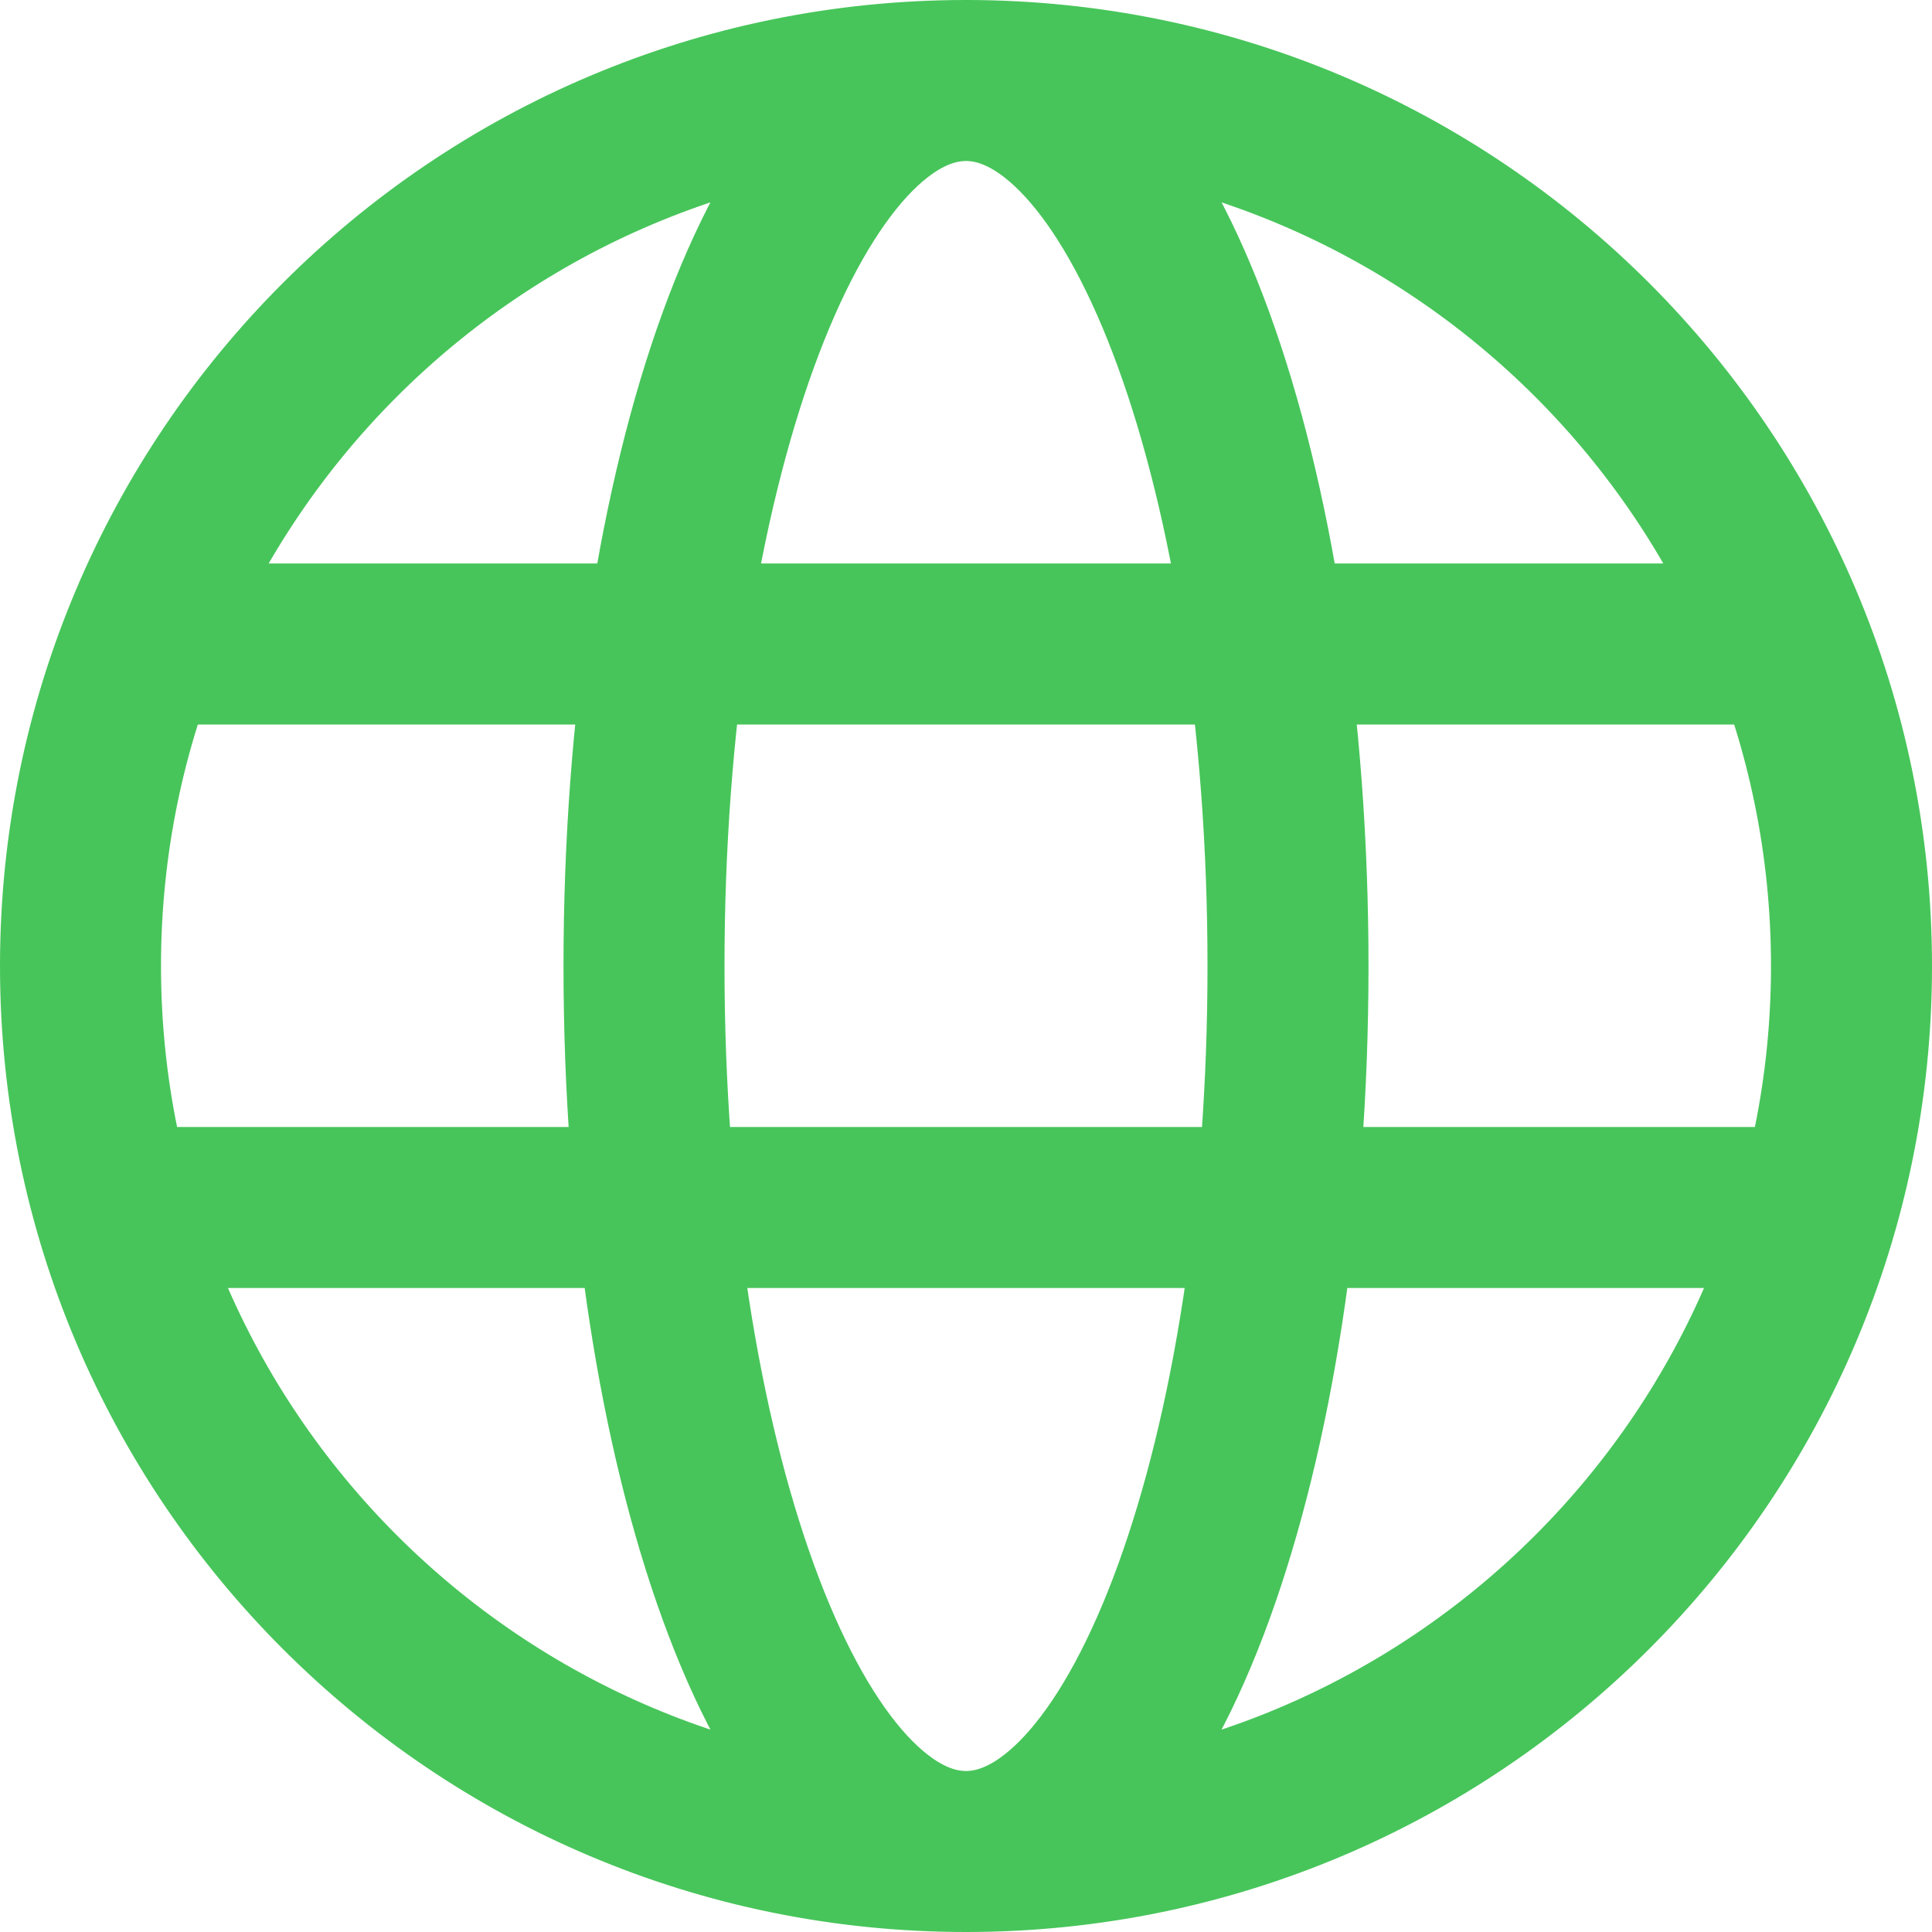 <svg width="36" height="36" viewBox="0 0 36 36" fill="none" xmlns="http://www.w3.org/2000/svg">
<path d="M18 34.5C27.113 34.5 34.5 27.113 34.5 18C34.5 8.887 27.113 1.5 18 1.5M18 34.5C8.887 34.5 1.5 27.113 1.5 18C1.5 8.887 8.887 1.5 18 1.5M18 34.5C21.314 34.5 24 27.113 24 18C24 8.887 21.314 1.5 18 1.5M18 34.5C14.686 34.5 12 27.113 12 18C12 8.887 14.686 1.5 18 1.5M3 12H33M3 22.5H33" stroke="#47C55A" stroke-width="3" stroke-linecap="round"/>
</svg>
